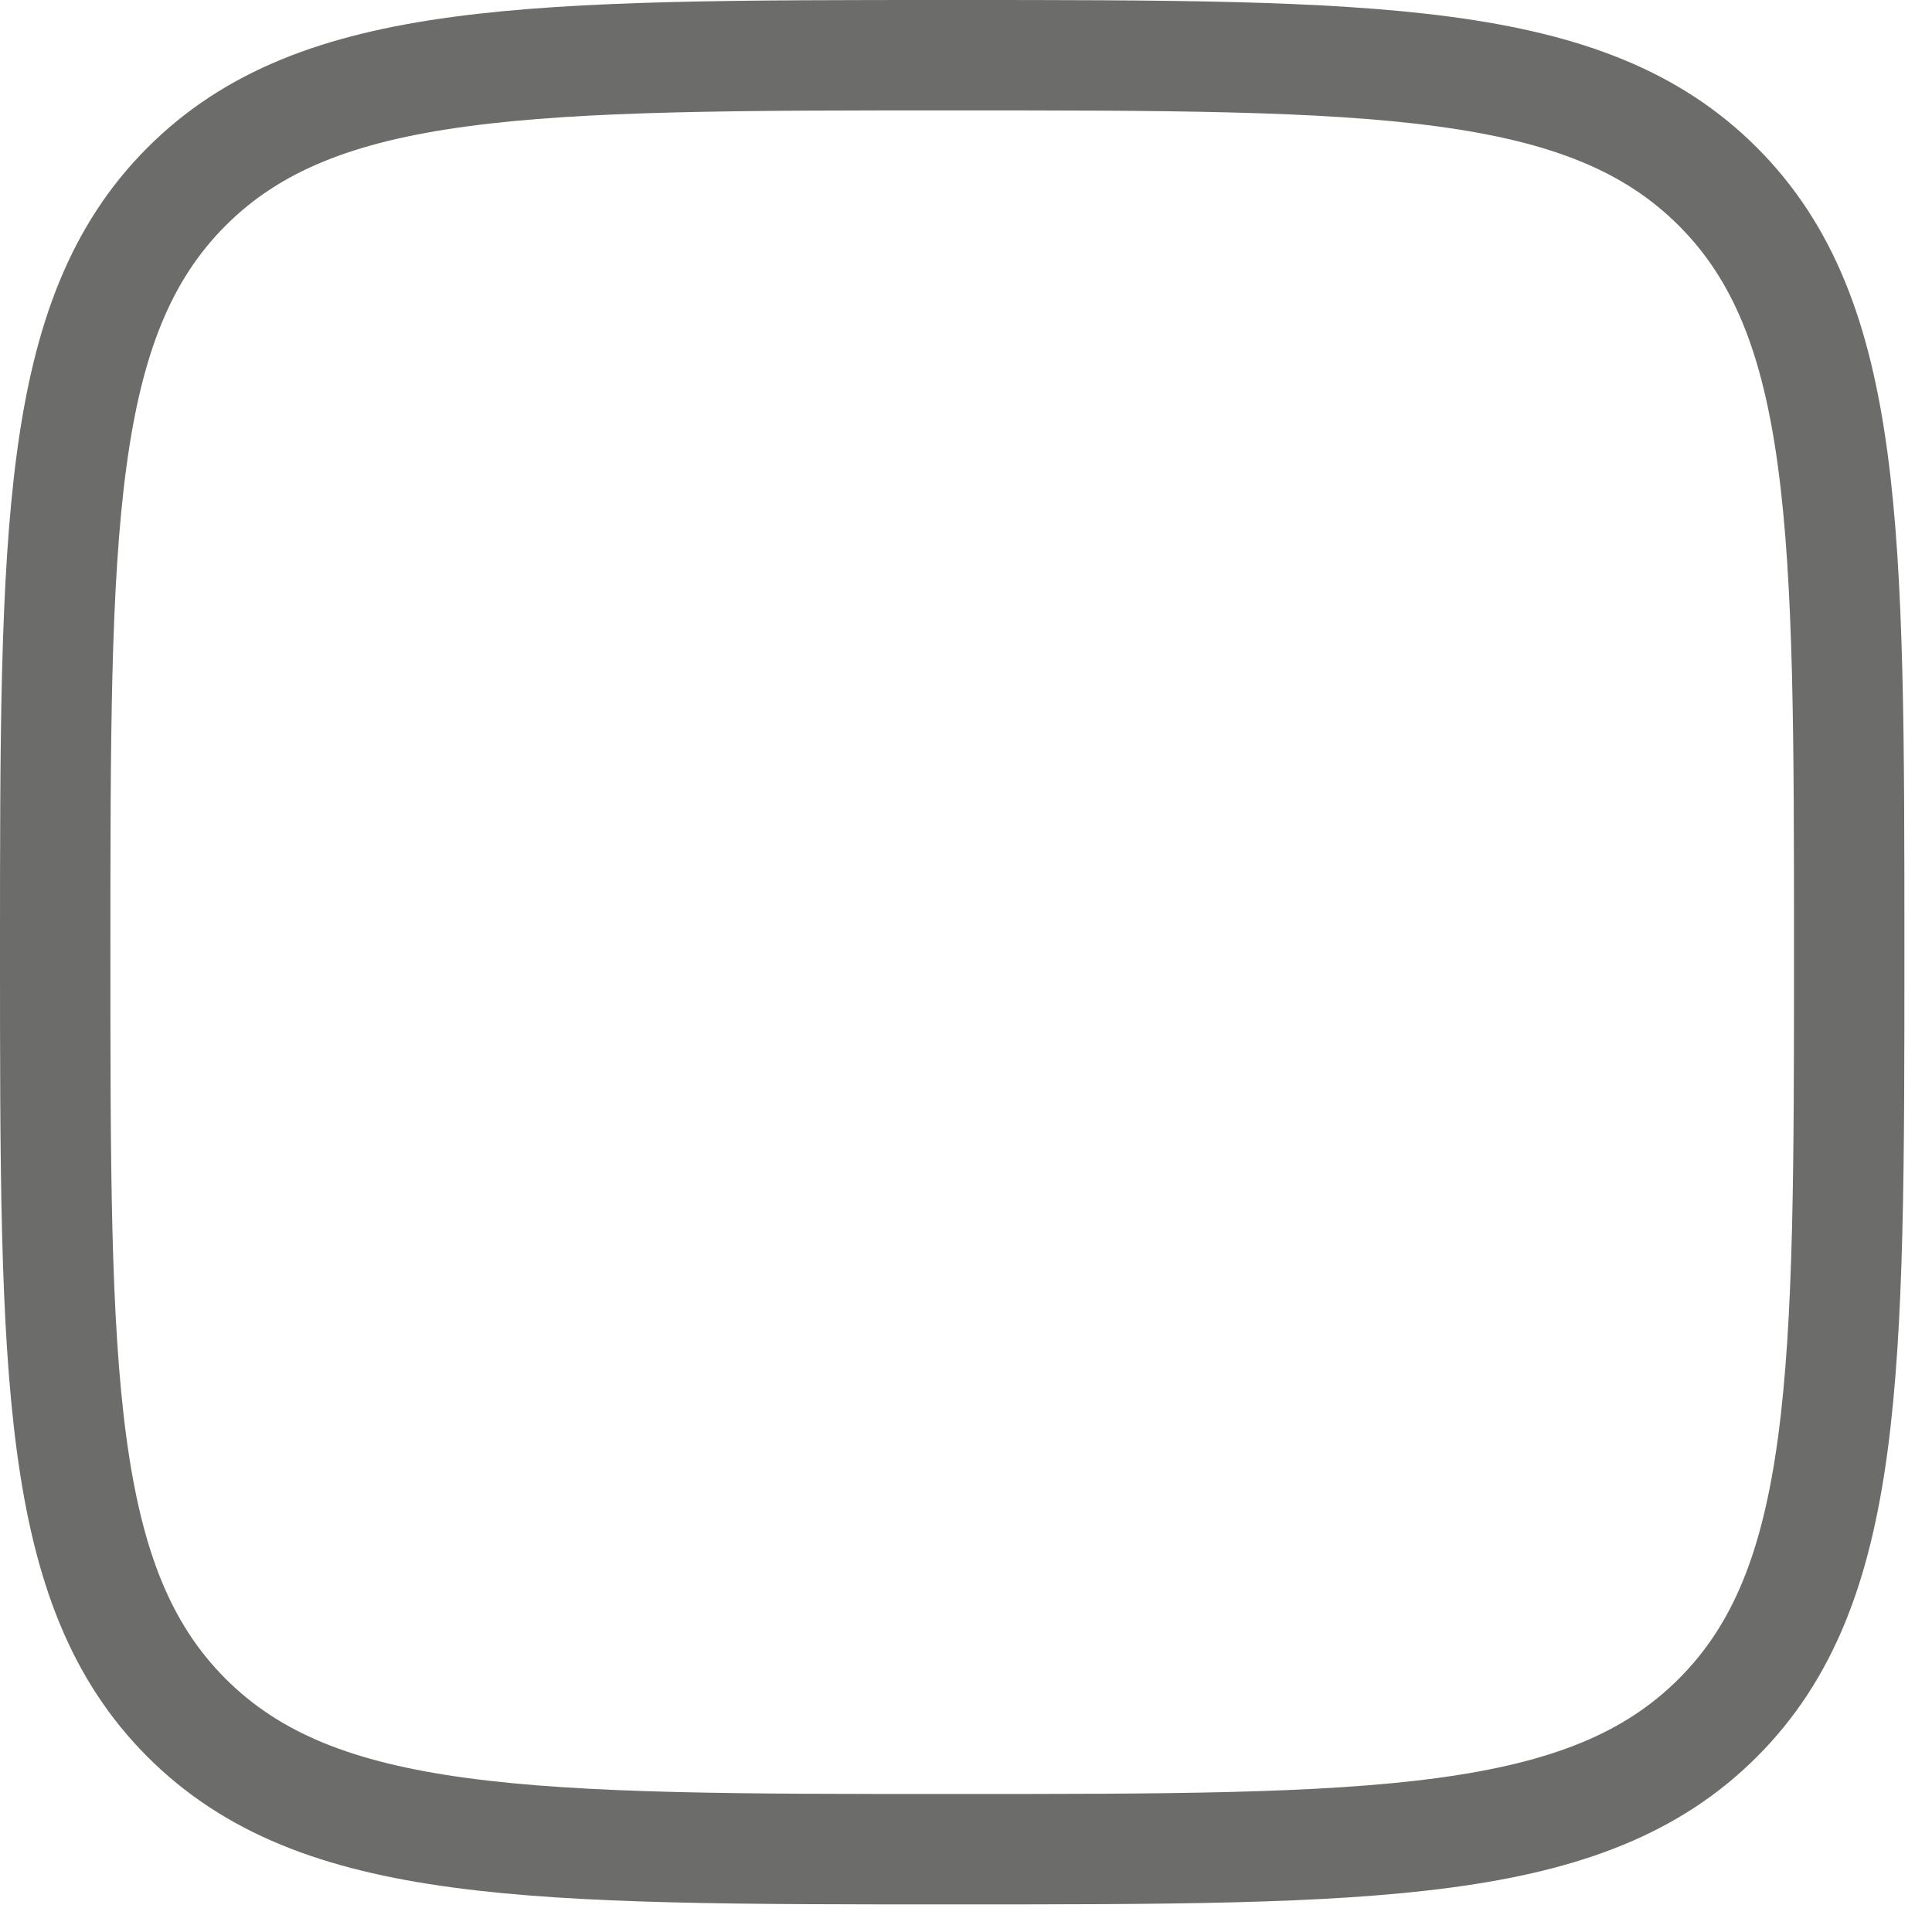 <svg width="35" height="35" viewBox="0 0 35 35" fill="none" xmlns="http://www.w3.org/2000/svg">
<path d="M1 17.25C1 9.59 1 5.76 3.38 3.38C5.76 1 9.59 1 17.25 1C24.91 1 28.741 1 31.12 3.38C33.5 5.76 33.5 9.59 33.5 17.25C33.5 24.91 33.5 28.741 31.12 31.12C28.741 33.5 24.91 33.5 17.25 33.5C9.59 33.5 5.76 33.5 3.38 31.12C1 28.741 1 24.91 1 17.25Z" stroke="#6C6C6A" stroke-width="2"/>
</svg>
